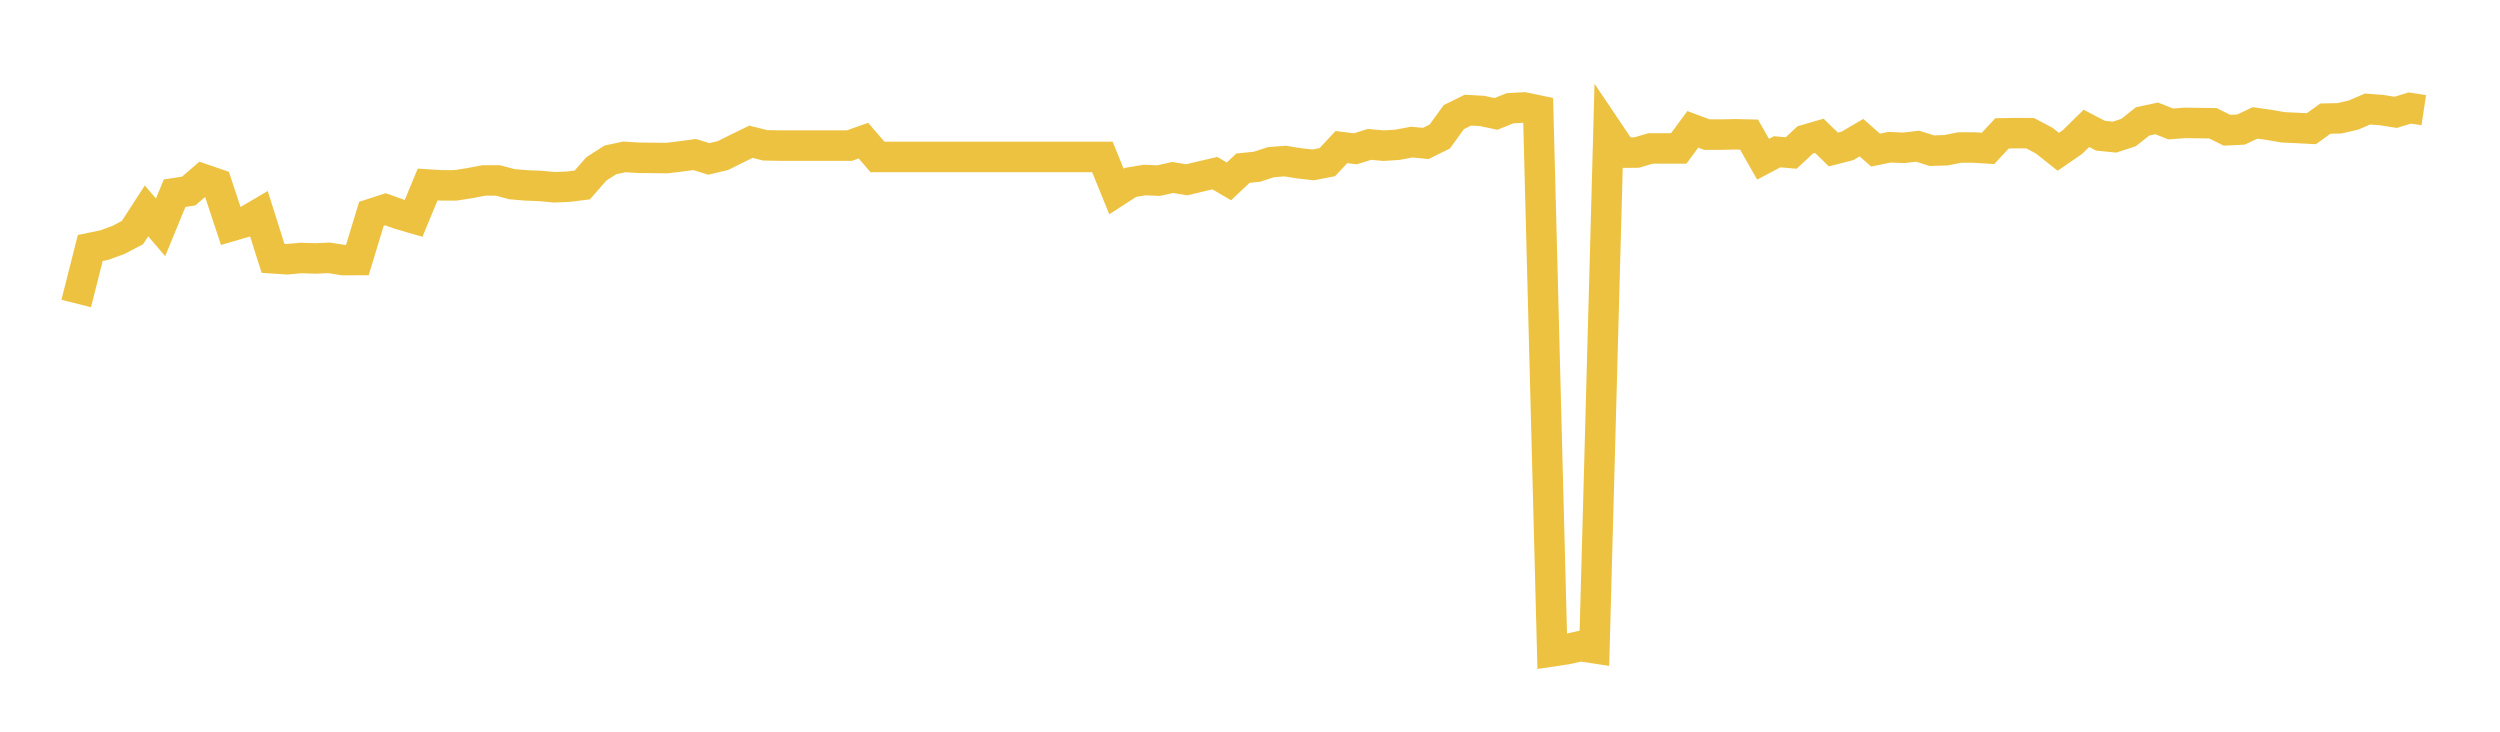 <svg width="164" height="48" xmlns="http://www.w3.org/2000/svg" xmlns:xlink="http://www.w3.org/1999/xlink"><path fill="none" stroke="rgb(237,194,64)" stroke-width="2" d="M5,19.91L5.922,16.267L6.844,16.078L7.766,15.742L8.689,15.258L9.611,13.835L10.533,14.913L11.455,12.673L12.377,12.532L13.299,11.738L14.222,12.055L15.144,14.84L16.066,14.571L16.988,14.028L17.91,16.945L18.832,17.007L19.754,16.924L20.677,16.954L21.599,16.915L22.521,17.063L23.443,17.059L24.365,14.028L25.287,13.73L26.21,14.056L27.132,14.325L28.054,12.104L28.976,12.16L29.898,12.158L30.82,12.013L31.743,11.838L32.665,11.837L33.587,12.083L34.509,12.162L35.431,12.198L36.353,12.284L37.275,12.248L38.198,12.133L39.12,11.079L40.042,10.487L40.964,10.292L41.886,10.35L42.808,10.359L43.731,10.371L44.653,10.26L45.575,10.137L46.497,10.425L47.419,10.208L48.341,9.748L49.263,9.299L50.186,9.532L51.108,9.551L52.03,9.551L52.952,9.551L53.874,9.551L54.796,9.551L55.719,9.551L56.641,9.226L57.563,10.295L58.485,10.295L59.407,10.295L60.329,10.295L61.251,10.295L62.174,10.295L63.096,10.295L64.018,10.295L64.94,10.295L65.862,10.295L66.784,10.295L67.707,10.295L68.629,10.295L69.551,10.295L70.473,10.295L71.395,10.295L72.317,10.295L73.24,12.561L74.162,11.965L75.084,11.81L76.006,11.849L76.928,11.642L77.85,11.796L78.772,11.574L79.695,11.359L80.617,11.897L81.539,11.032L82.461,10.937L83.383,10.637L84.305,10.566L85.228,10.714L86.15,10.817L87.072,10.638L87.994,9.649L88.916,9.762L89.838,9.472L90.76,9.556L91.683,9.497L92.605,9.32L93.527,9.411L94.449,8.956L95.371,7.682L96.293,7.227L97.216,7.277L98.138,7.471L99.06,7.101L99.982,7.05L100.904,7.243L101.826,42.729L102.749,42.591L103.671,42.386L104.593,42.525L105.515,8.644L106.437,10.014L107.359,10.008L108.281,9.738L109.204,9.736L110.126,9.736L111.048,8.486L111.97,8.83L112.892,8.83L113.814,8.81L114.737,8.831L115.659,10.446L116.581,9.957L117.503,10.035L118.425,9.176L119.347,8.908L120.269,9.807L121.192,9.57L122.114,9.03L123.036,9.846L123.958,9.658L124.88,9.698L125.802,9.591L126.725,9.884L127.647,9.857L128.569,9.676L129.491,9.677L130.413,9.735L131.335,8.748L132.257,8.733L133.18,8.738L134.102,9.227L135.024,9.959L135.946,9.323L136.868,8.421L137.79,8.901L138.713,8.996L139.635,8.694L140.557,7.963L141.479,7.767L142.401,8.131L143.323,8.061L144.246,8.074L145.168,8.086L146.09,8.545L147.012,8.499L147.934,8.062L148.856,8.193L149.778,8.353L150.701,8.395L151.623,8.443L152.545,7.782L153.467,7.761L154.389,7.549L155.311,7.151L156.234,7.223L157.156,7.369L158.078,7.086L159,7.225"></path></svg>